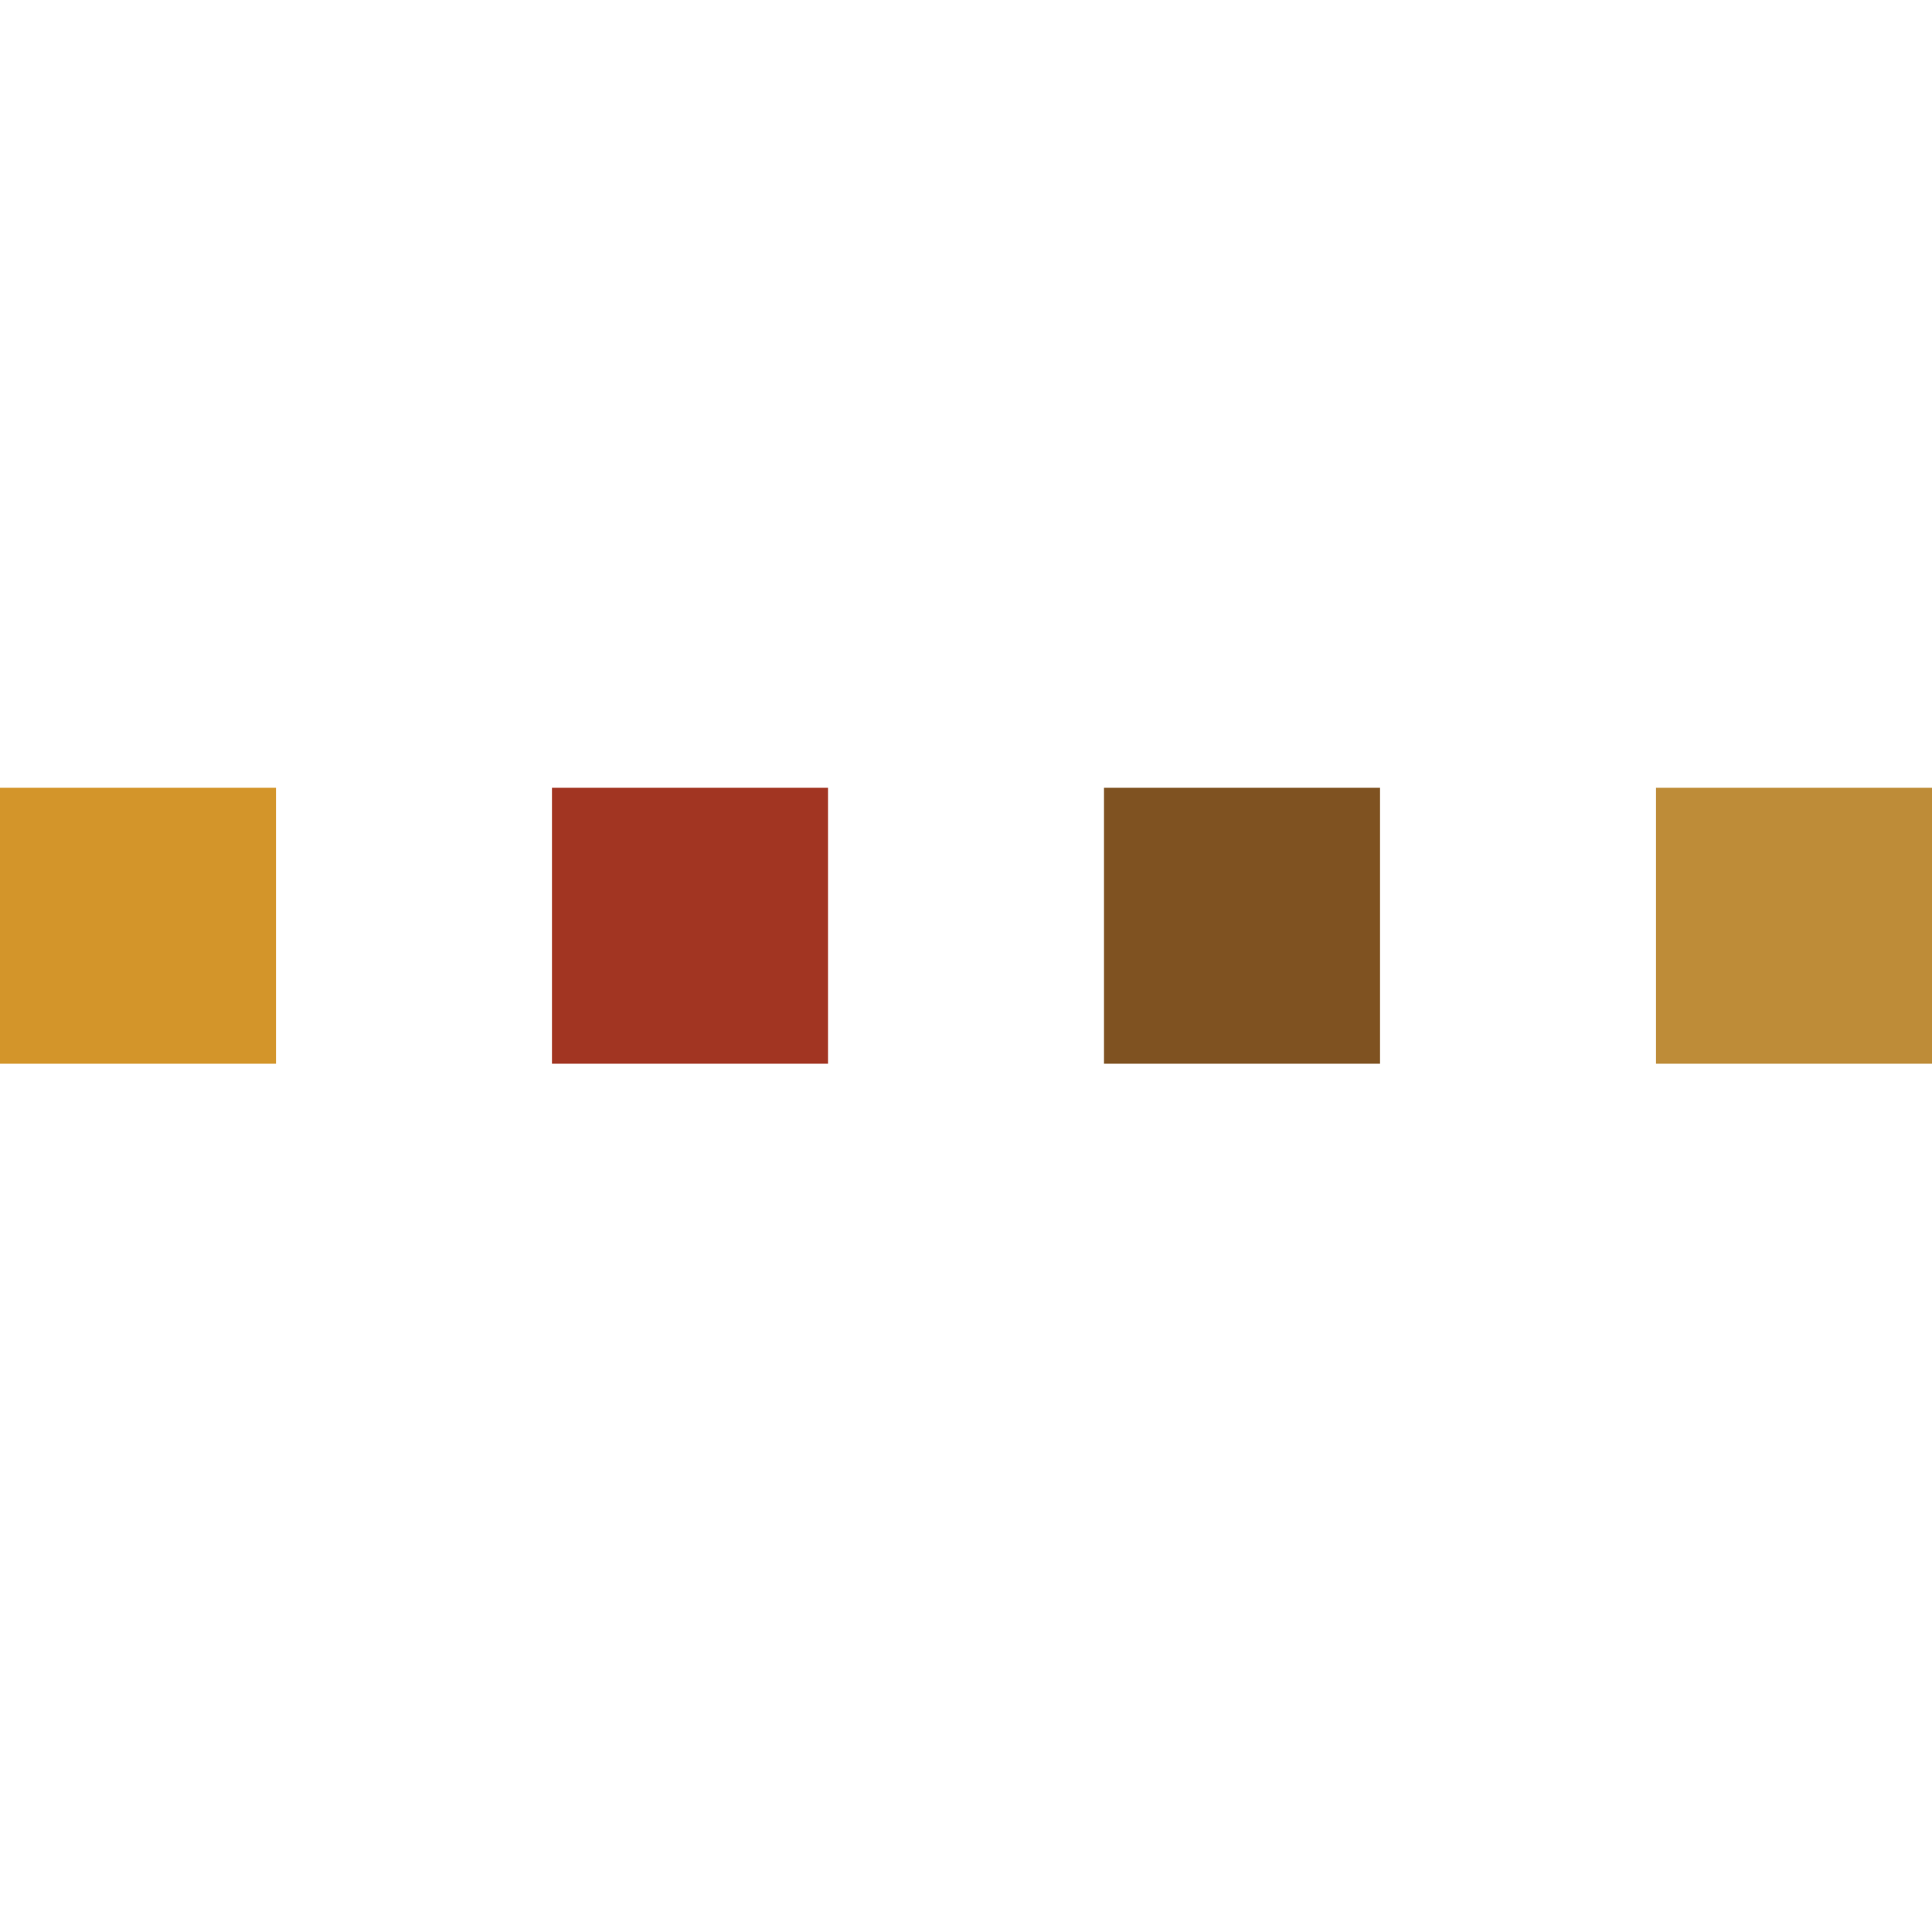 <svg width="24" height="24" viewBox="0 0 24 24" fill="none" xmlns="http://www.w3.org/2000/svg">
<path d="M3.429 9.786H0V13.214H3.429V9.786Z" fill="#D3952A"/>
<path d="M10.286 9.786H6.857V13.214H10.286V9.786Z" fill="#A23522"/>
<path d="M17.143 9.786H13.714V13.214H17.143V9.786Z" fill="#7F5221"/>
<path d="M24 9.786H20.571V13.214H24V9.786Z" fill="#BE8C38"/>
</svg>
